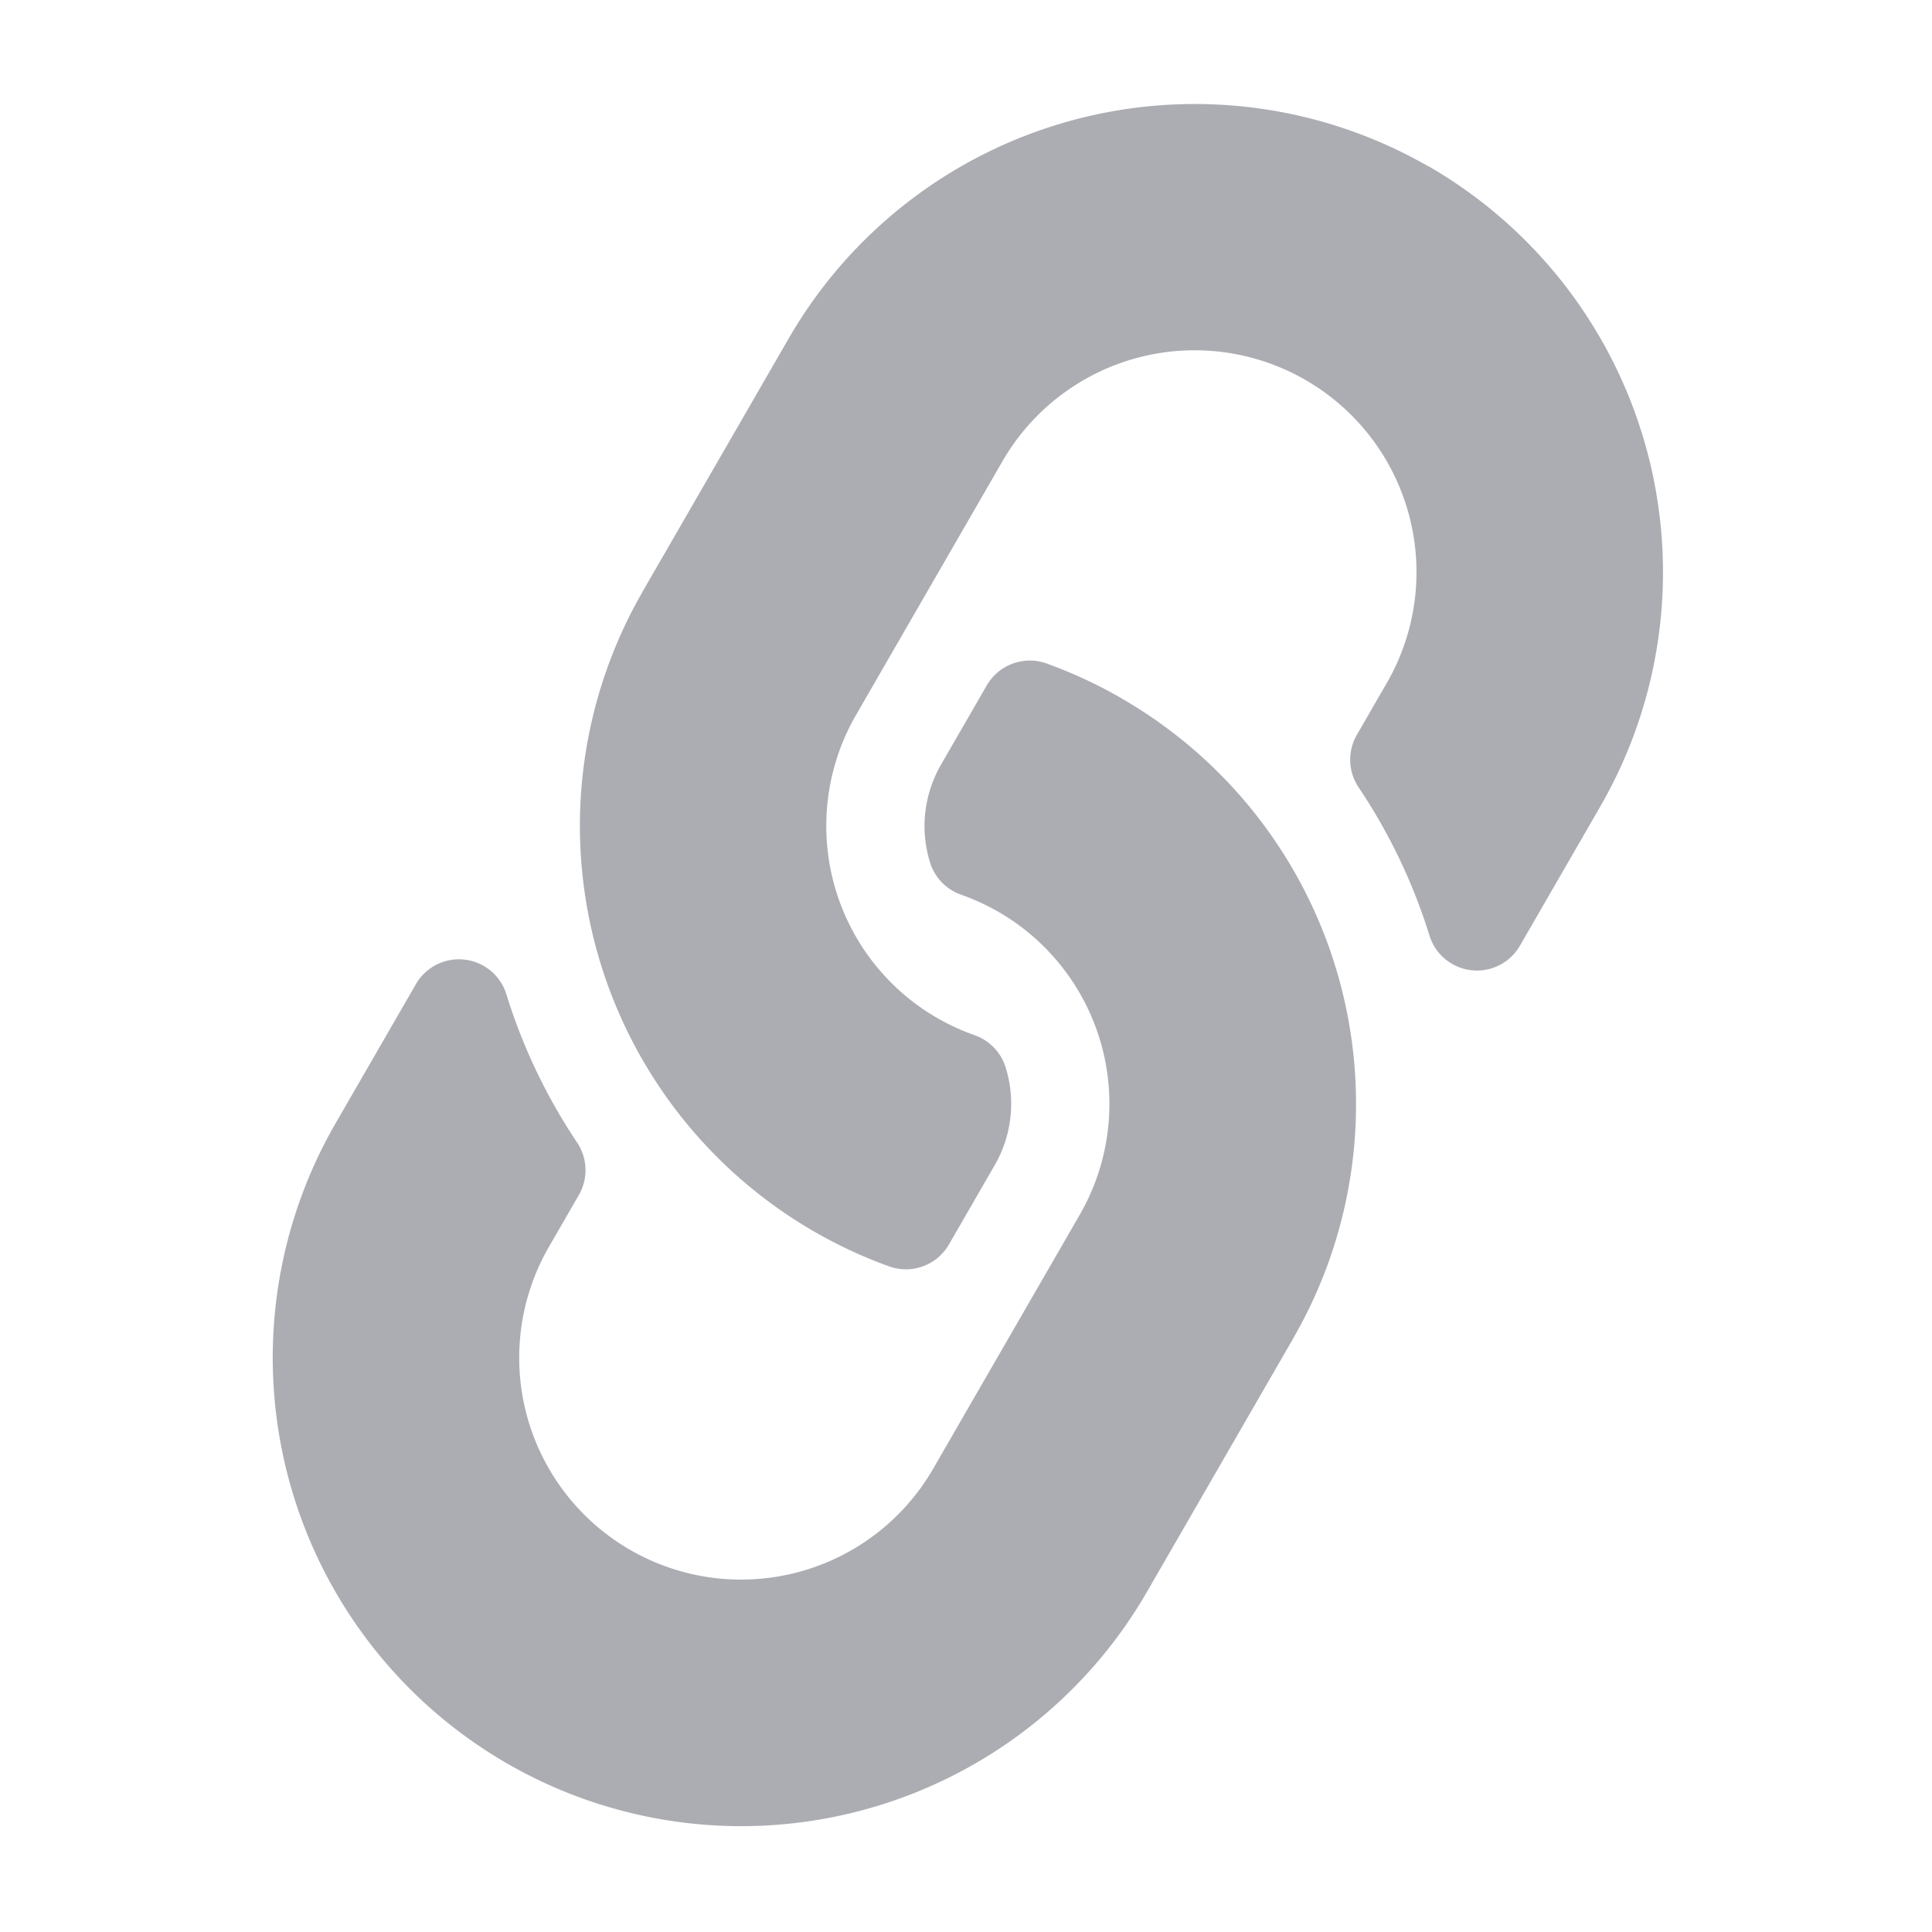 <svg xmlns="http://www.w3.org/2000/svg" width="23.332" height="23.332" viewBox="0 0 23.332 23.332"><path d="M105.152,89.527a5.653,5.653,0,0,1,.013,7.984l-.013.014-2.5,2.5a5.656,5.656,0,1,1-8-8l1.381-1.381a.6.6,0,0,1,1.016.395A6.856,6.856,0,0,0,97.41,93a.6.6,0,0,1-.141.618l-.487.487a2.679,2.679,0,1,0,3.764,3.813l2.5-2.5a2.678,2.678,0,0,0,0-3.789,2.787,2.787,0,0,0-.385-.319.6.6,0,0,1-.258-.469,1.482,1.482,0,0,1,.435-1.109l.783-.783a.6.6,0,0,1,.766-.064,5.67,5.67,0,0,1,.764.64Zm5.244-5.244a5.662,5.662,0,0,0-8,0l-2.5,2.5-.013.014a5.657,5.657,0,0,0,.777,8.624.6.6,0,0,0,.766-.064l.783-.783a1.482,1.482,0,0,0,.435-1.109.6.6,0,0,0-.258-.469,2.787,2.787,0,0,1-.385-.319,2.678,2.678,0,0,1,0-3.789l2.5-2.5a2.679,2.679,0,1,1,3.764,3.813l-.487.487a.6.6,0,0,0-.141.618A6.856,6.856,0,0,1,108,93.267a.6.6,0,0,0,1.016.395l1.381-1.381a5.661,5.661,0,0,0,0-8Z" transform="matrix(0.966, -0.259, 0.259, 0.966, -111.217, -50.813)" fill="#acadb3"/></svg>